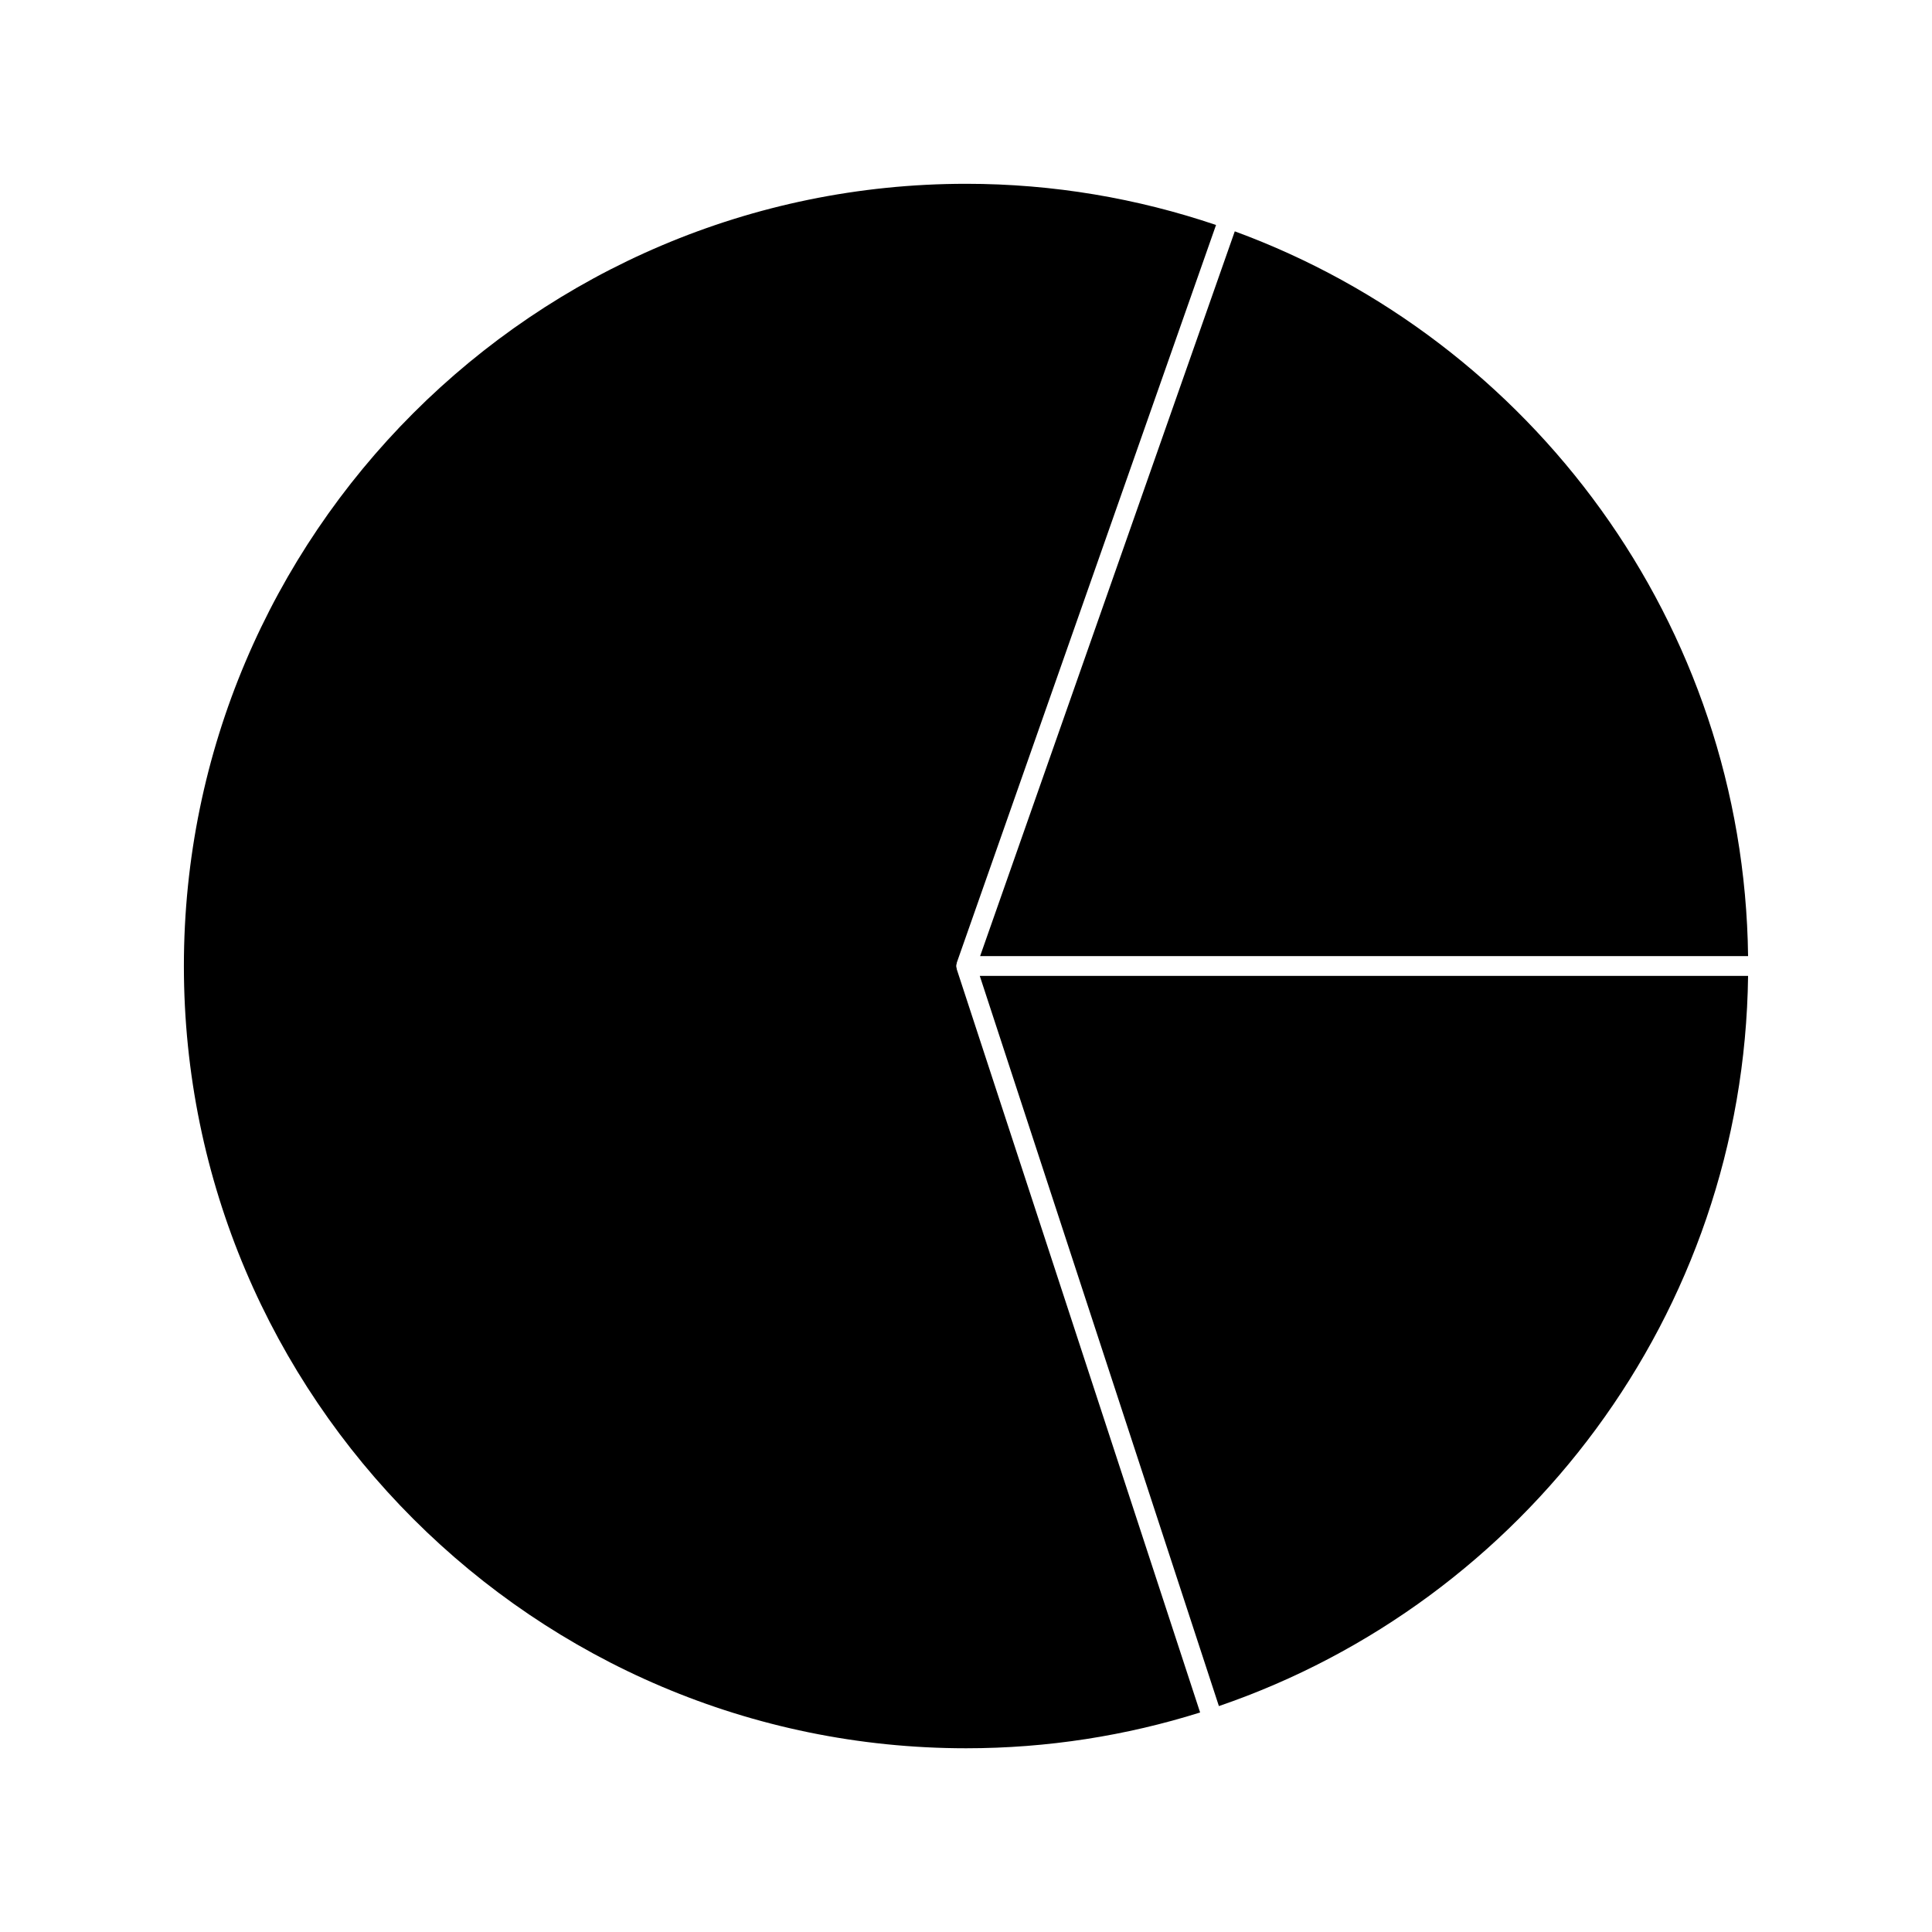 <?xml version="1.0" encoding="UTF-8"?>
<!-- Uploaded to: SVG Repo, www.svgrepo.com, Generator: SVG Repo Mixer Tools -->
<svg fill="#000000" width="800px" height="800px" version="1.1" viewBox="144 144 512 512" xmlns="http://www.w3.org/2000/svg">
 <g>
  <path d="m397.54 400.66c-0.059-0.215-0.133-0.426-0.133-0.656 0-0.258 0.078-0.492 0.148-0.734 0.012-0.043-0.016-0.094 0-0.137l68.707-195.51c-20.812-7.043-43.07-10.914-66.23-10.914-114.3 0-207.3 92.996-207.3 207.3 0 114.3 92.996 207.3 207.3 207.3 21.594 0 42.426-3.332 62.012-9.484l-64.504-197c-0.023-0.051 0.012-0.109 0-0.16z"/>
  <path d="m607.26 397.38c-1.098-88.16-57.465-163.25-136.03-192.07l-67.488 192.07z"/>
  <path d="m467.02 596.13c80.727-27.648 139.12-103.78 140.24-193.51h-203.61z"/>
 </g>
</svg>